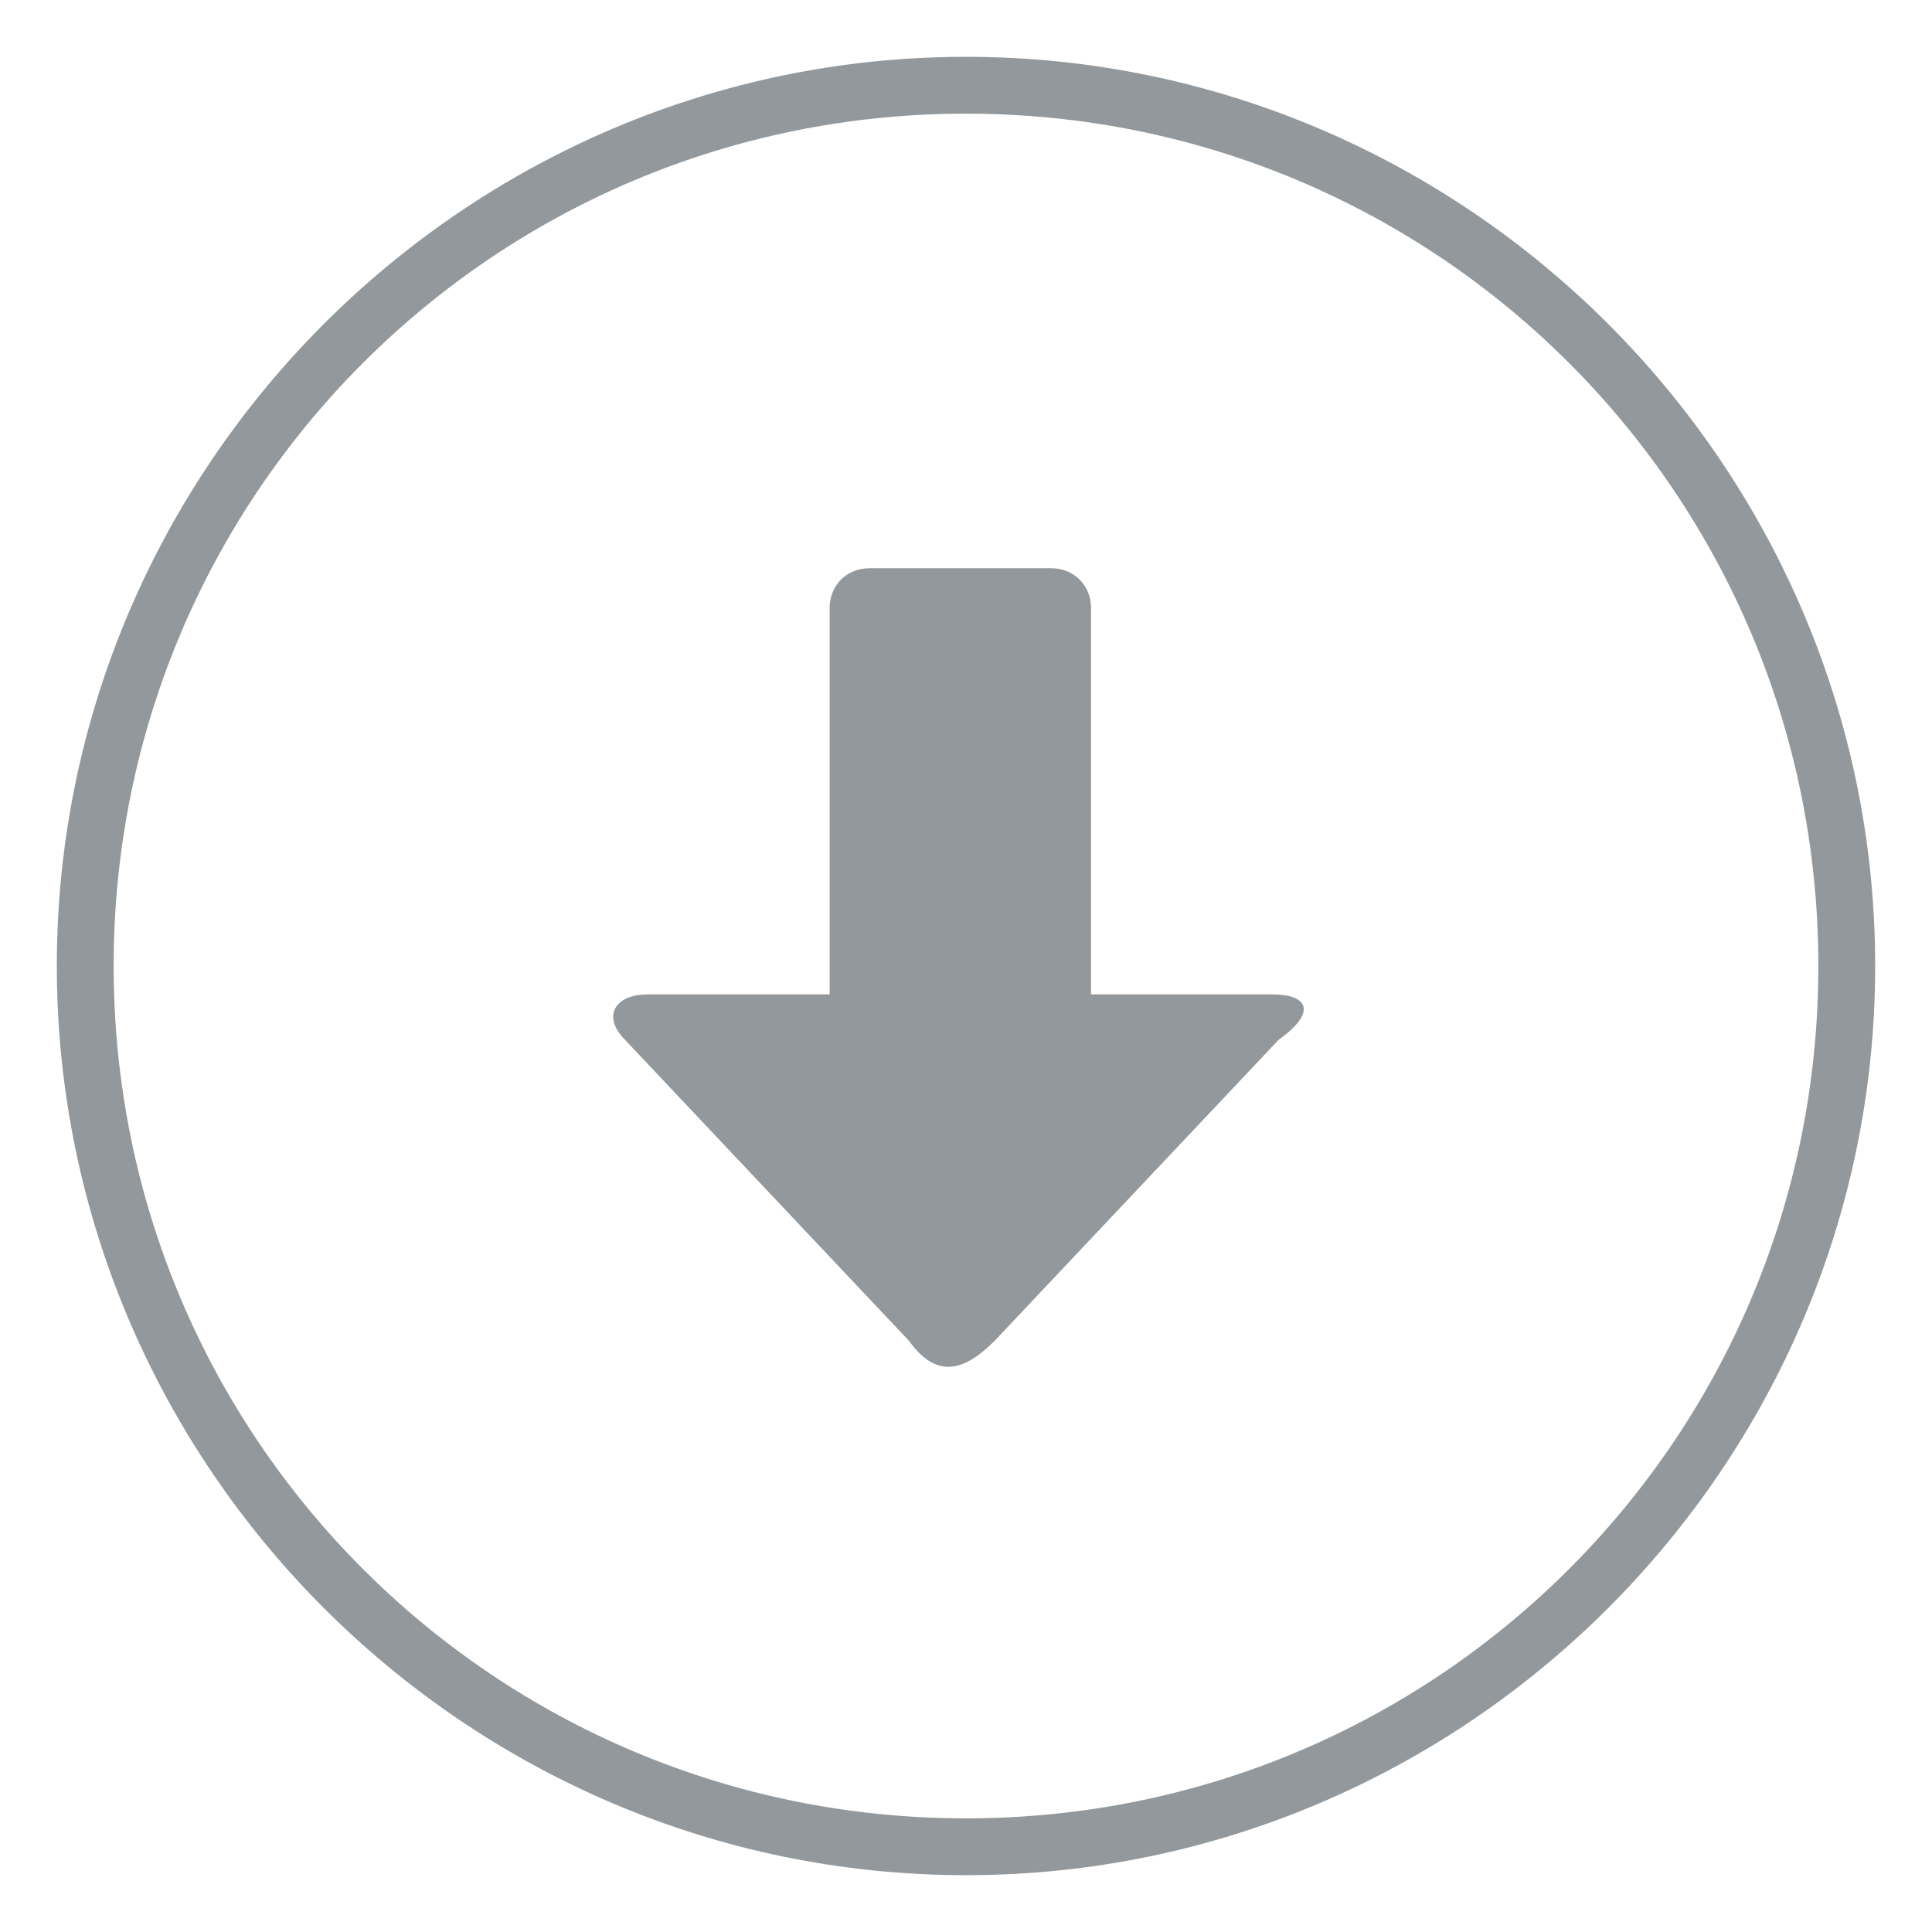 <svg id="Layer_1" xmlns="http://www.w3.org/2000/svg" viewBox="0 0 34 34" width="34" height="34"><path fill="#263238" fill-opacity=".5" d="M17 2c8.3 0 15 6.7 15 15s-6.7 15-15 15S2 25.3 2 17 8.7 2 17 2m0-1C8.2 1 1 8.2 1 17s7.2 16 16 16 16-7.2 16-16S25.8 1 17 1z"></path><path fill="#263238" fill-opacity=".5" d="M22.4 17.5h-3.2v-6.8c0-.4-.3-.7-.7-.7h-3.2c-.4 0-.7.3-.7.7v6.8h-3.2c-.6 0-.8.4-.4.8l5 5.3c.5.7 1 .5 1.5 0l5-5.3c.7-.5.5-.8-.1-.8z"></path></svg>
